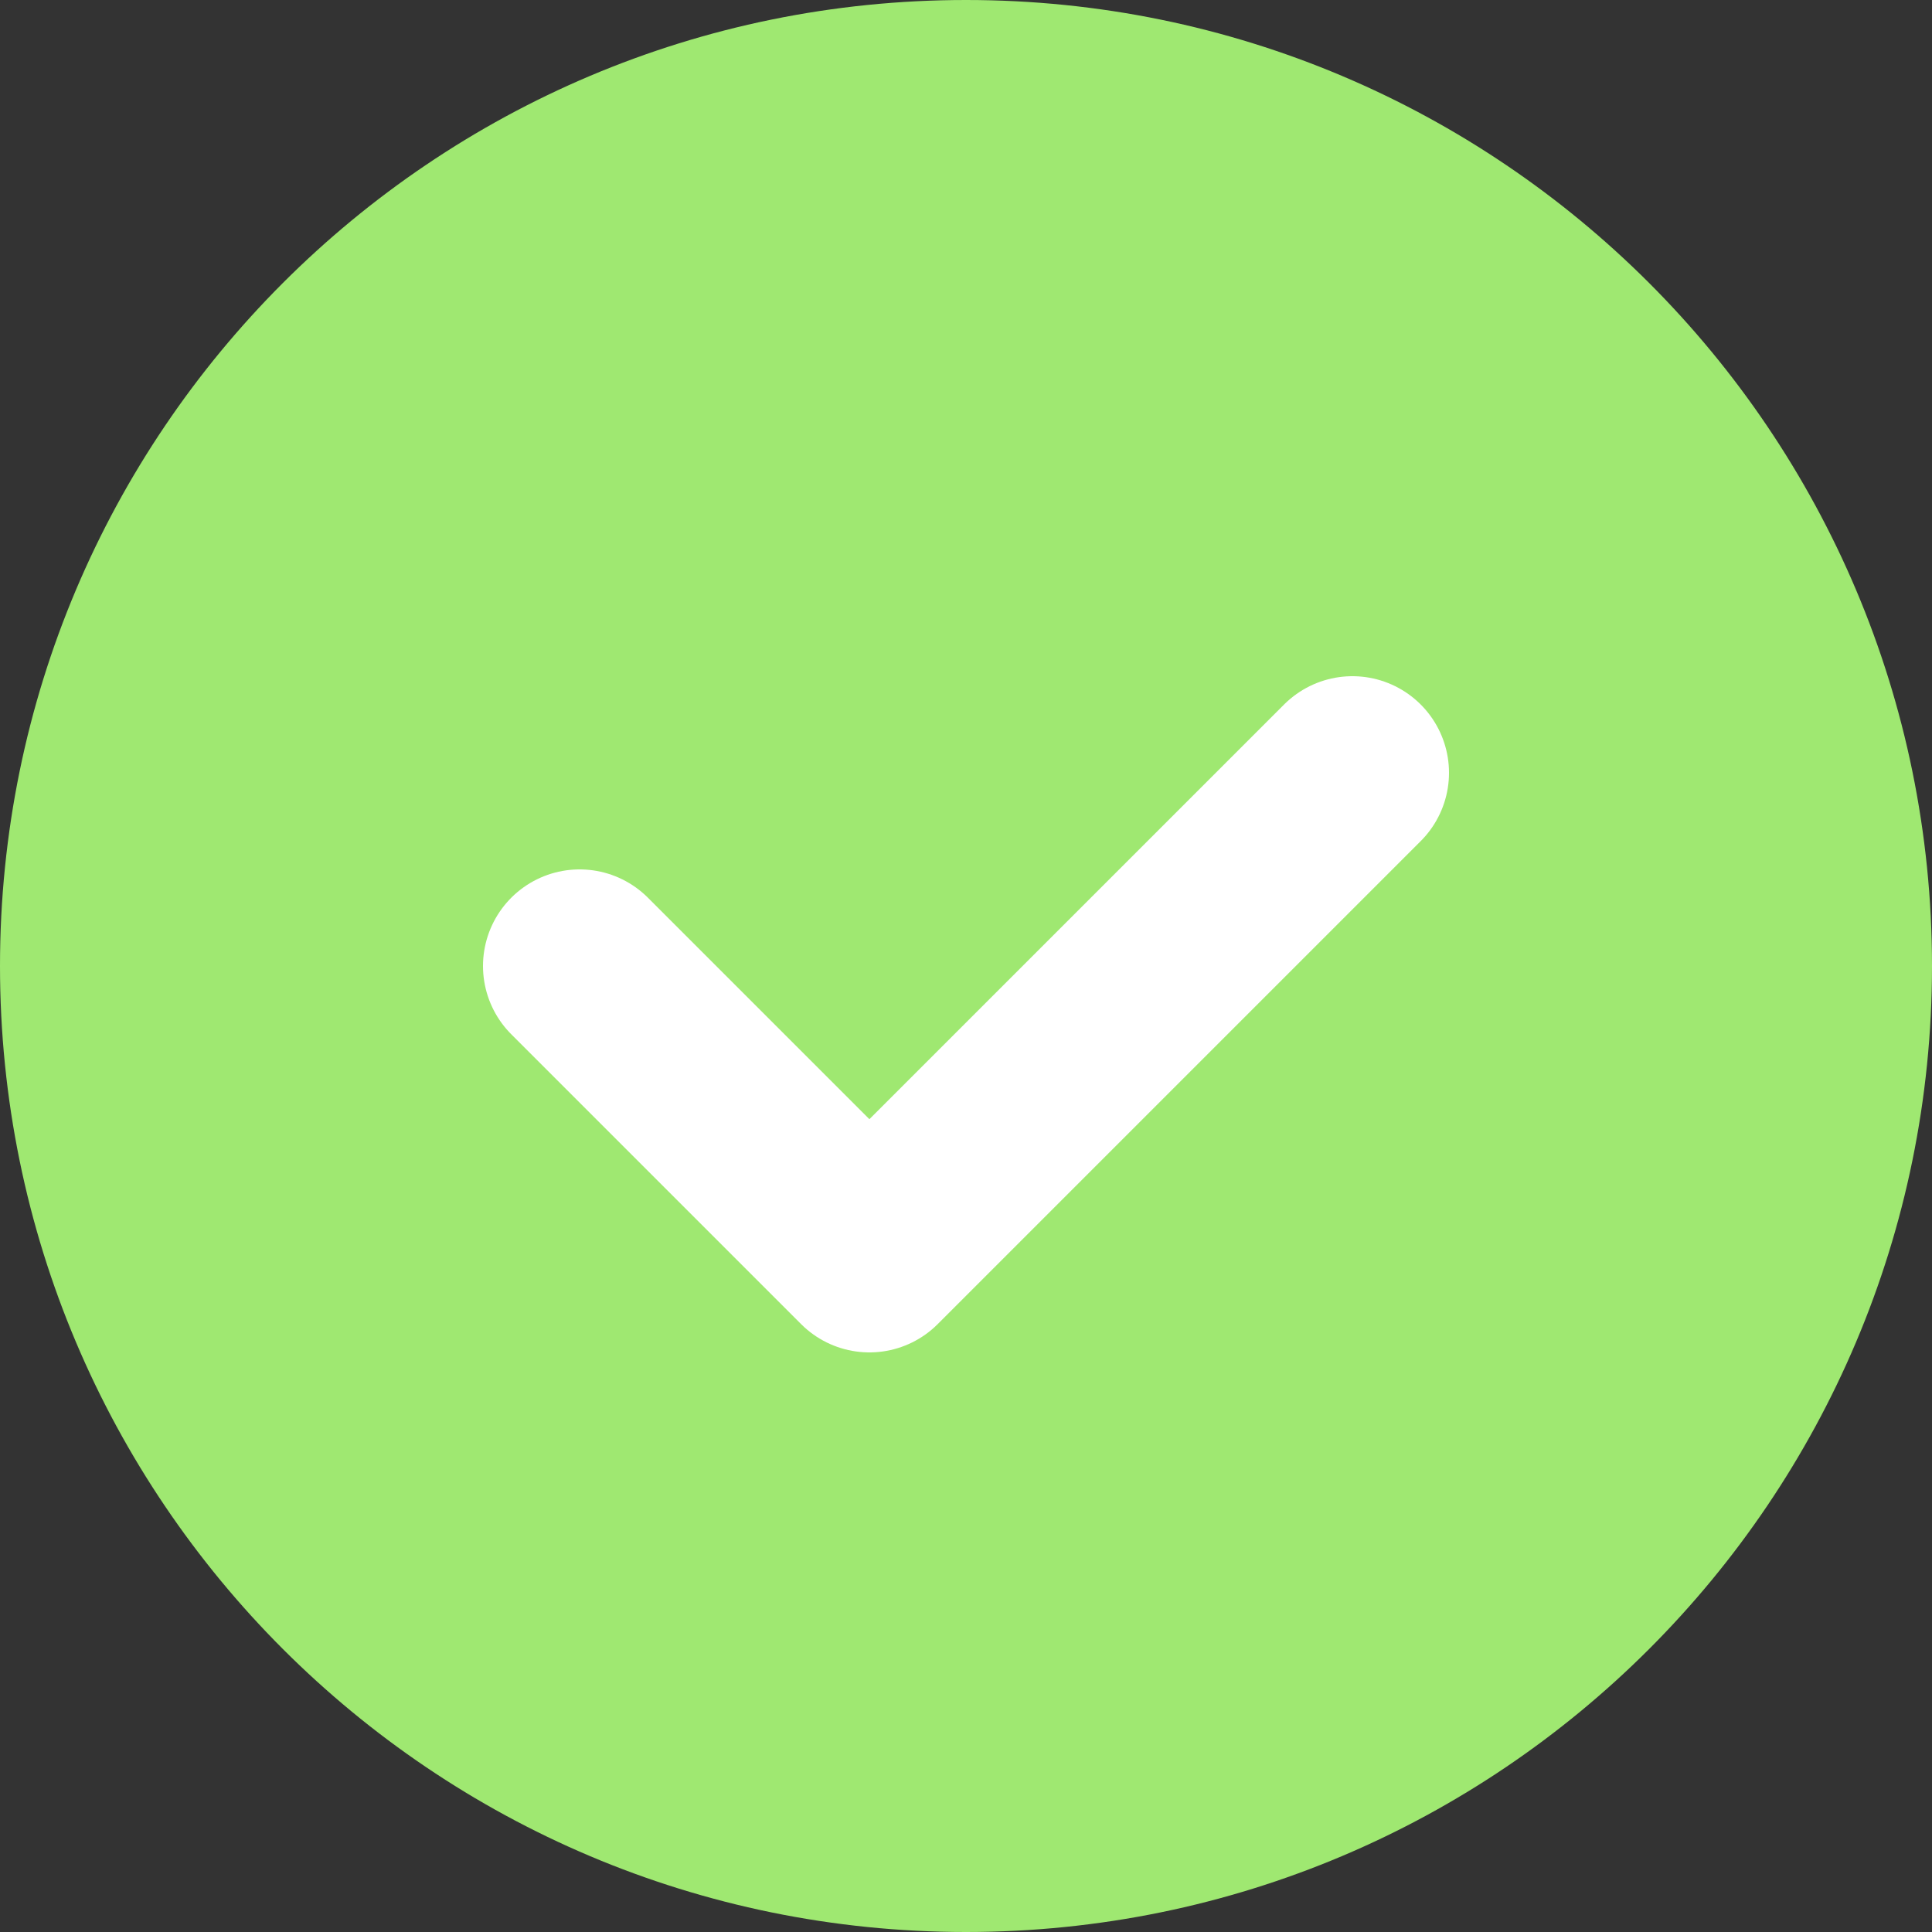 <?xml version="1.0" encoding="UTF-8"?> <svg xmlns="http://www.w3.org/2000/svg" width="20" height="20" viewBox="0 0 20 20" fill="none"><rect x="0" y="0" width="20" height="20" fill="#333333" stroke="none"/><g clip-path="url(#clip0_1125_1219)"><path d="M20 10C20 4.477 15.523 0 10 0C4.477 0 0 4.477 0 10C0 15.523 4.477 20 10 20C15.523 20 20 15.523 20 10Z" fill="#9FE871"></path><path d="M14 8L9 13L6 10" stroke="white" stroke-width="2" stroke-linecap="round" stroke-linejoin="round"></path></g><defs><clipPath id="clip0_1125_1219"><rect width="20" height="20" fill="white"></rect></clipPath></defs></svg> 